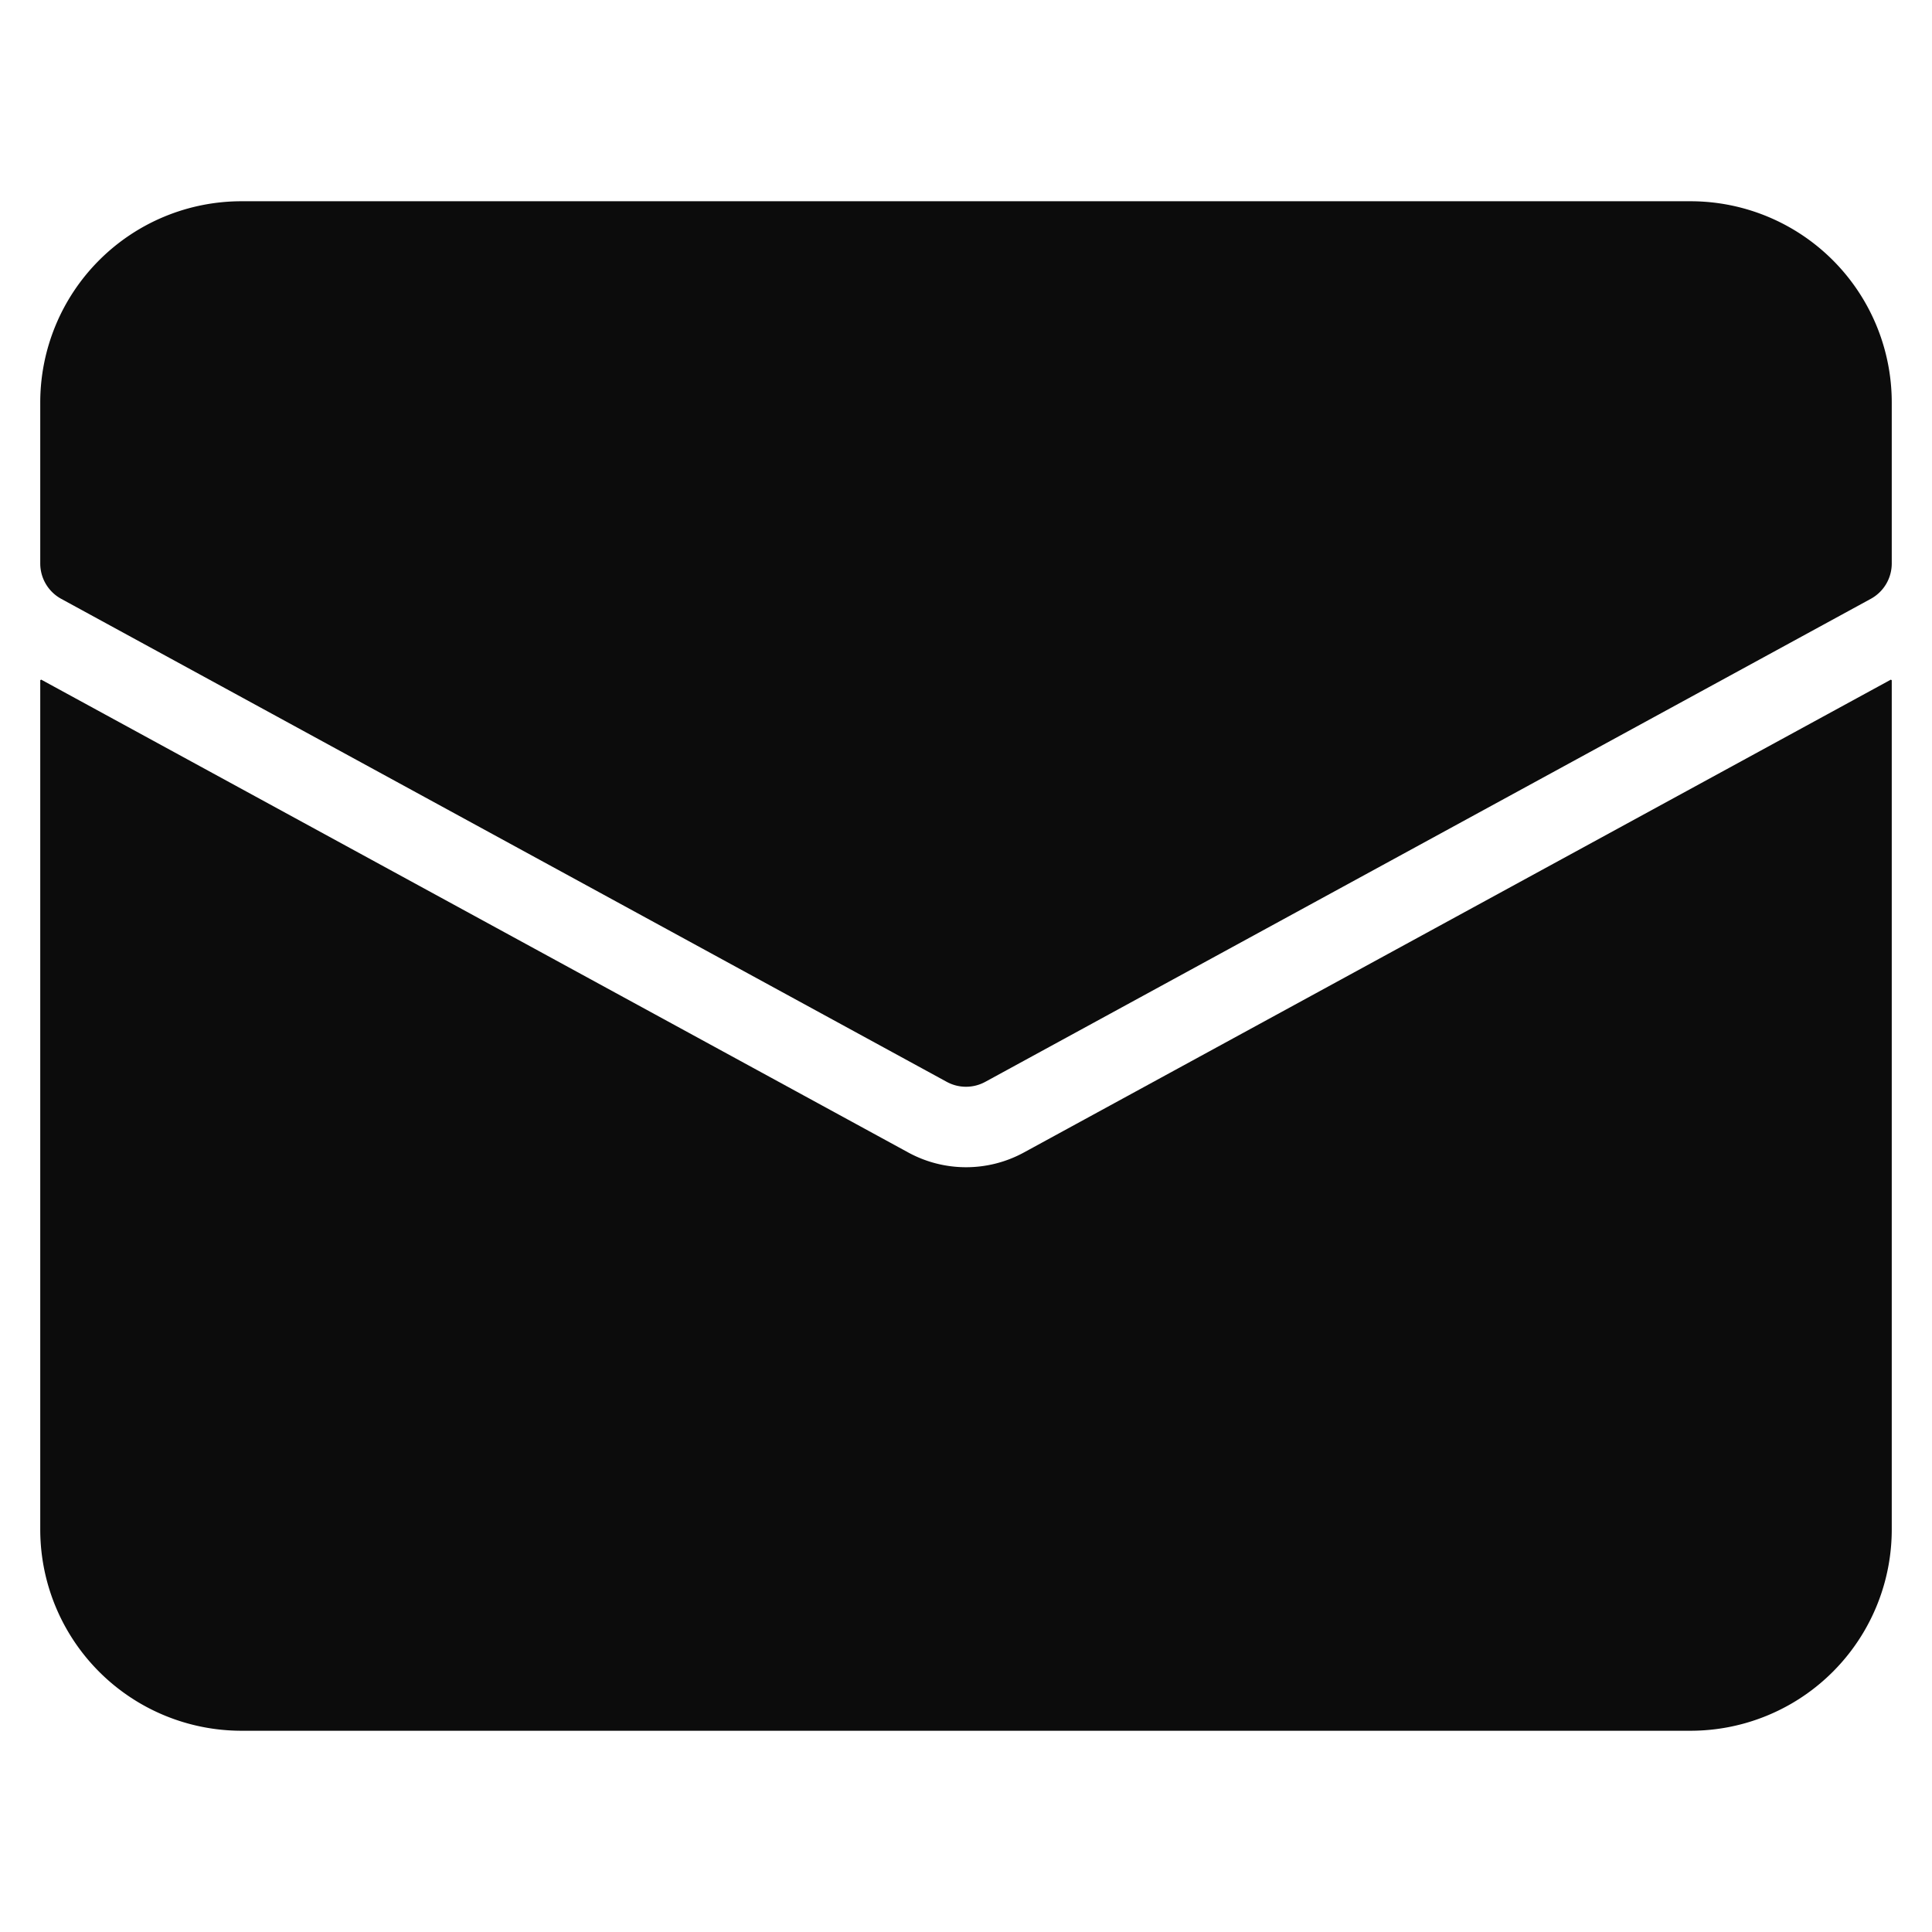 <svg xmlns="http://www.w3.org/2000/svg" height="48" width="48" viewBox="0 0 48 48"><title>letter</title><g fill="#0c0c0c" class="nc-icon-wrapper"><path data-color="color-2" d="M42,5H6a5,5,0,0,0-5,5v4a1,1,0,0,0,.521.878l22,12a1,1,0,0,0,.958,0l22-12A1,1,0,0,0,47,14V10A5,5,0,0,0,42,5Z"></path><path d="M25.437,28.634a3,3,0,0,1-2.87,0L1.023,16.885,1,16.9V38a5,5,0,0,0,5,5H42a5,5,0,0,0,5-5V16.9l-.023-.014Z" fill="#0c0c0c"></path></g></svg>